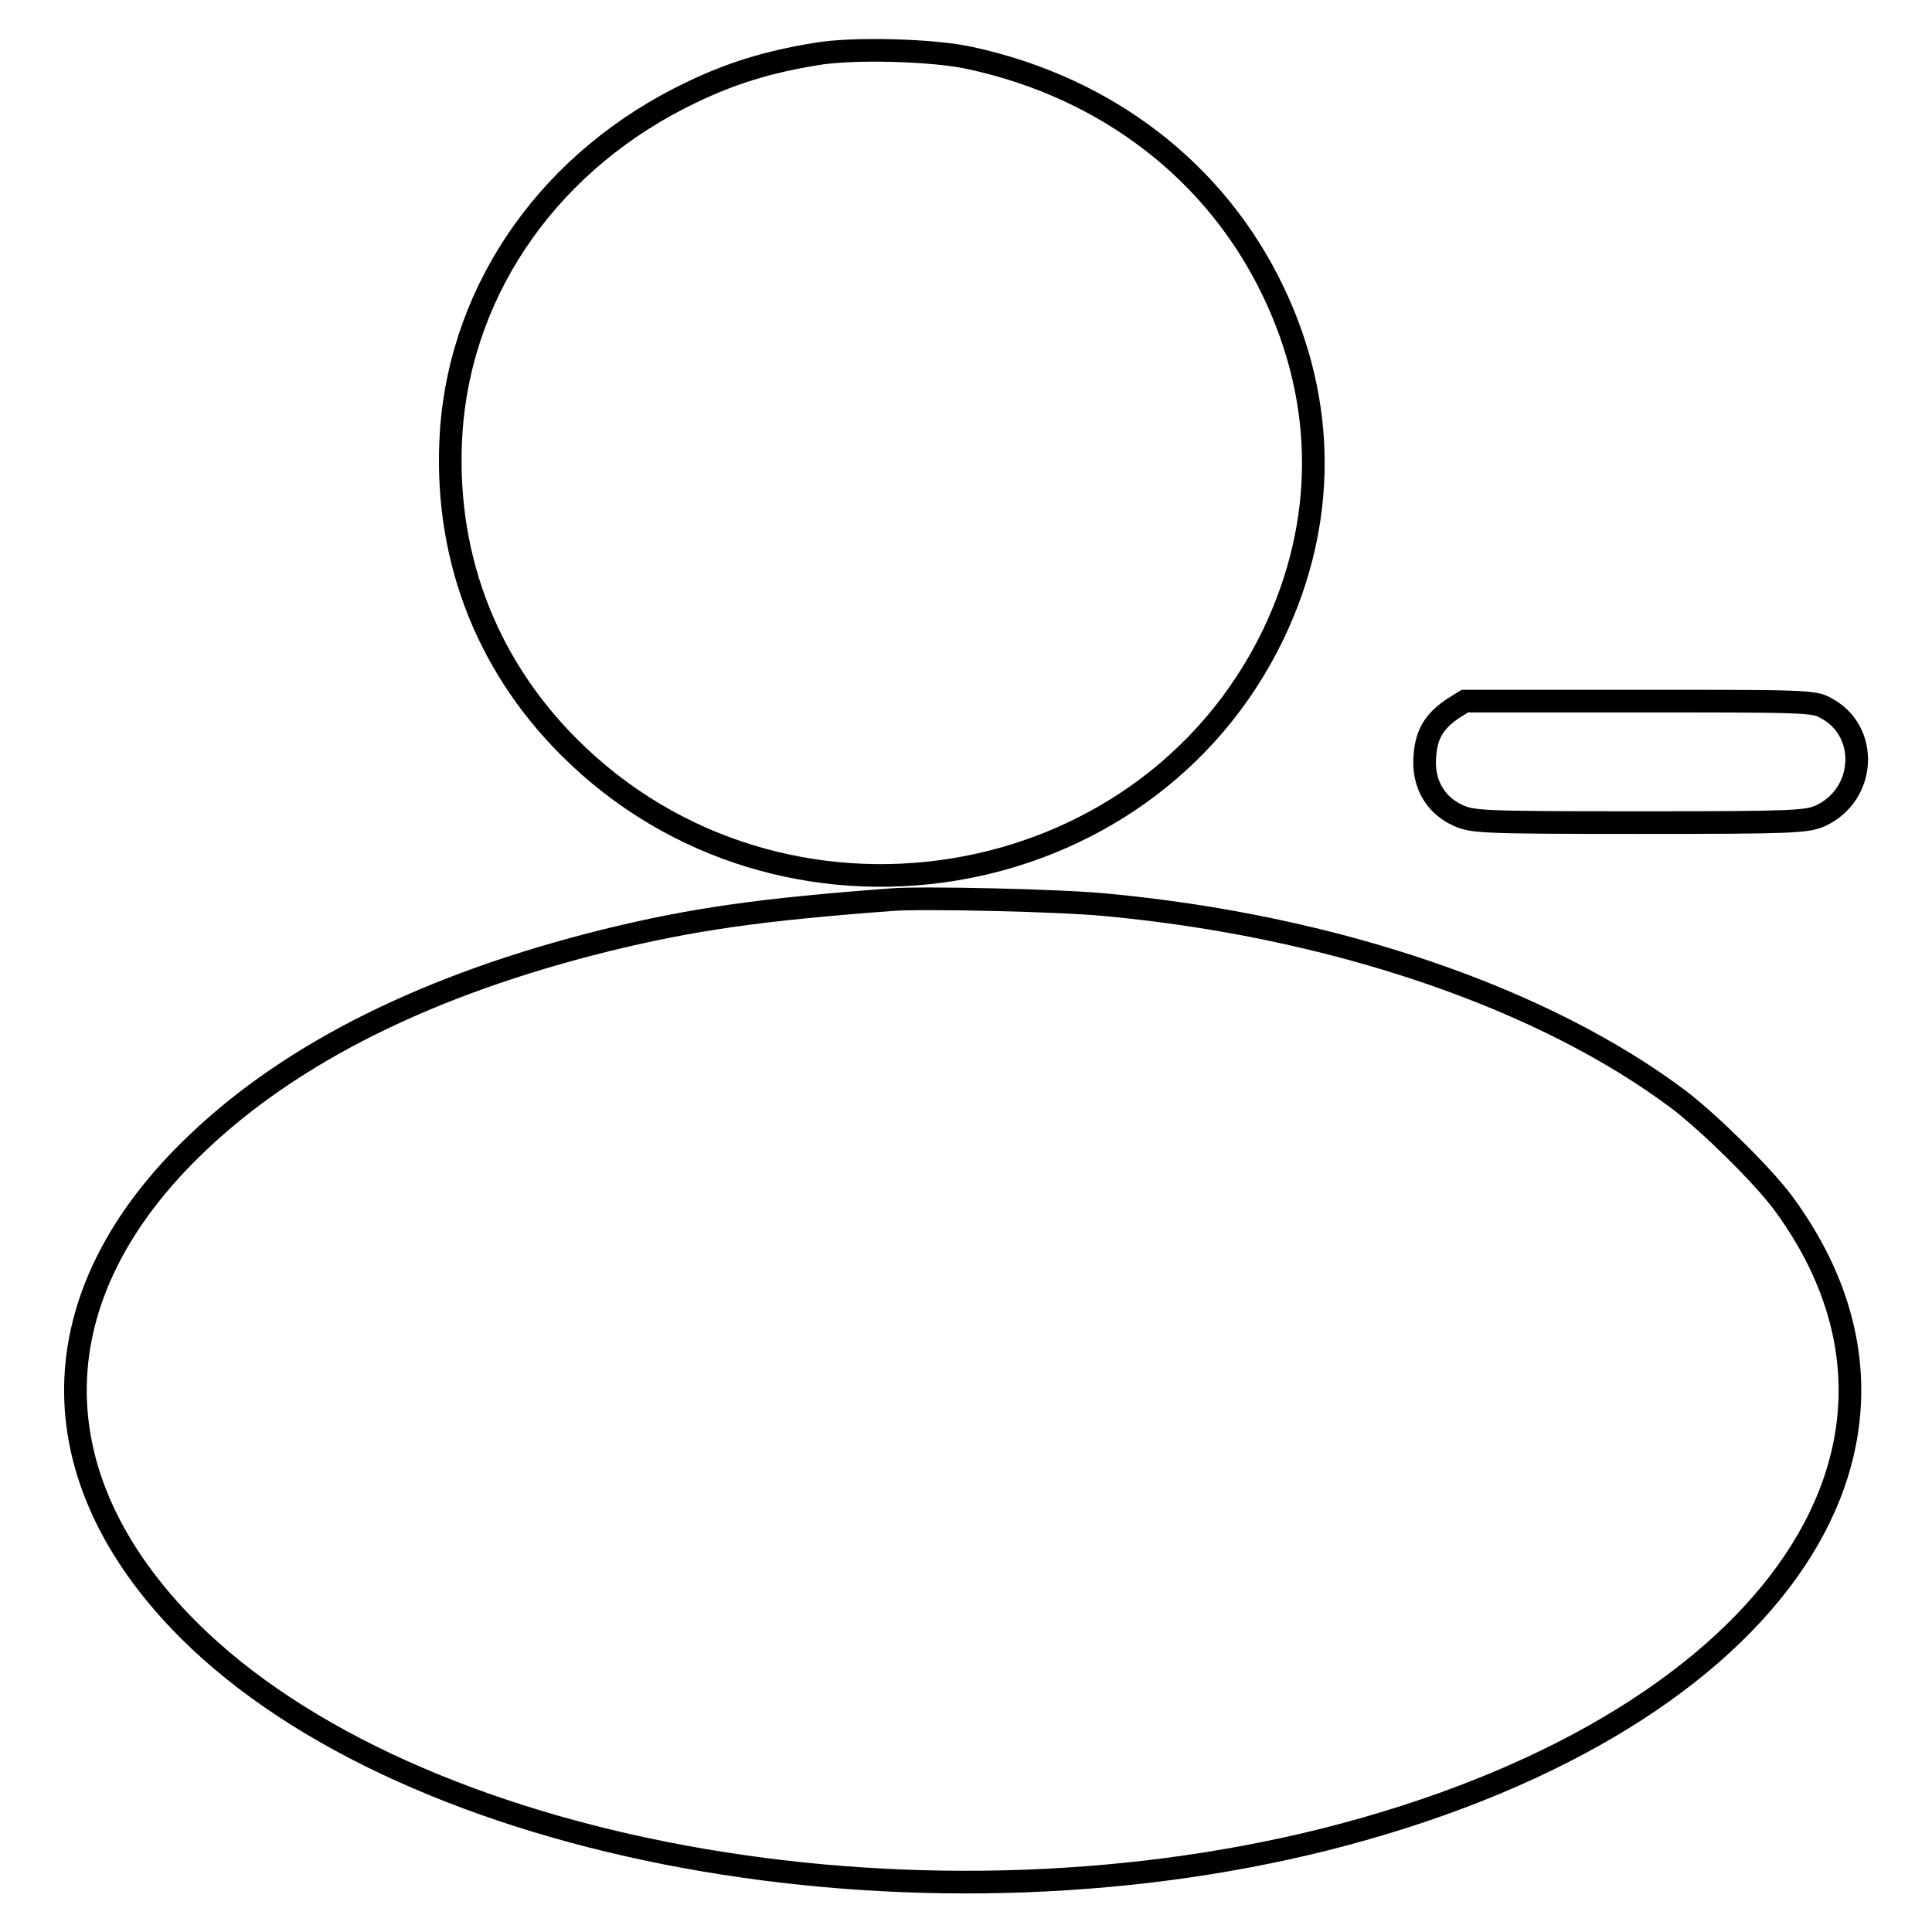 <?xml version="1.0" encoding="utf-8"?>
<!-- Svg Vector Icons : http://www.onlinewebfonts.com/icon -->
<!DOCTYPE svg PUBLIC "-//W3C//DTD SVG 1.1//EN" "http://www.w3.org/Graphics/SVG/1.1/DTD/svg11.dtd">
<svg version="1.1" xmlns="http://www.w3.org/2000/svg" xmlns:xlink="http://www.w3.org/1999/xlink" x="0px" y="0px" viewBox="0 0 256 256" enable-background="new 0 0 256 256" xml:space="preserve">
<g><g><g><path stroke-width="3" fill-opacity="0" stroke="#000000"  d="M107.9,7.2c-6.1,1-11,2.5-16.2,5C73.2,21,61.2,37.8,59.8,57c-1.1,16,4.3,30.7,15.6,42c28,28,76.3,20.3,93.3-14.9c7.1-14.8,7.1-30.7,0-45.5c-7.6-15.9-22.1-27-40.1-30.9C123.7,6.6,112.7,6.3,107.9,7.2z"/><path stroke-width="3" fill-opacity="0" stroke="#000000"  d="M192.5,93.9c-2.5,1.7-3.5,3.4-3.7,6.3c-0.3,3.5,1.3,6.4,4.3,7.8c2,0.9,2.7,1,24.1,1c20.4,0,22.2-0.1,24-0.9c6.1-2.8,6.5-11.3,0.7-14.3c-1.5-0.9-3.2-0.9-24.7-0.9h-23.1L192.5,93.9z"/><path stroke-width="3" fill-opacity="0" stroke="#000000"  d="M118.3,119.2c-17.5,1.3-26.6,2.6-38,5.4c-23.4,5.8-41.5,14.8-54.1,26.8C5,171.5,4.6,195.6,25,216c29.5,29.4,95.7,41.5,150.7,27.7c58.1-14.7,84.7-51.7,60.5-84.4c-2.7-3.6-9.4-10.2-13.5-13.4c-18.1-13.7-46.1-23.2-76.1-26C140.7,119.3,122.3,118.9,118.3,119.2z"/></g></g></g>
</svg>